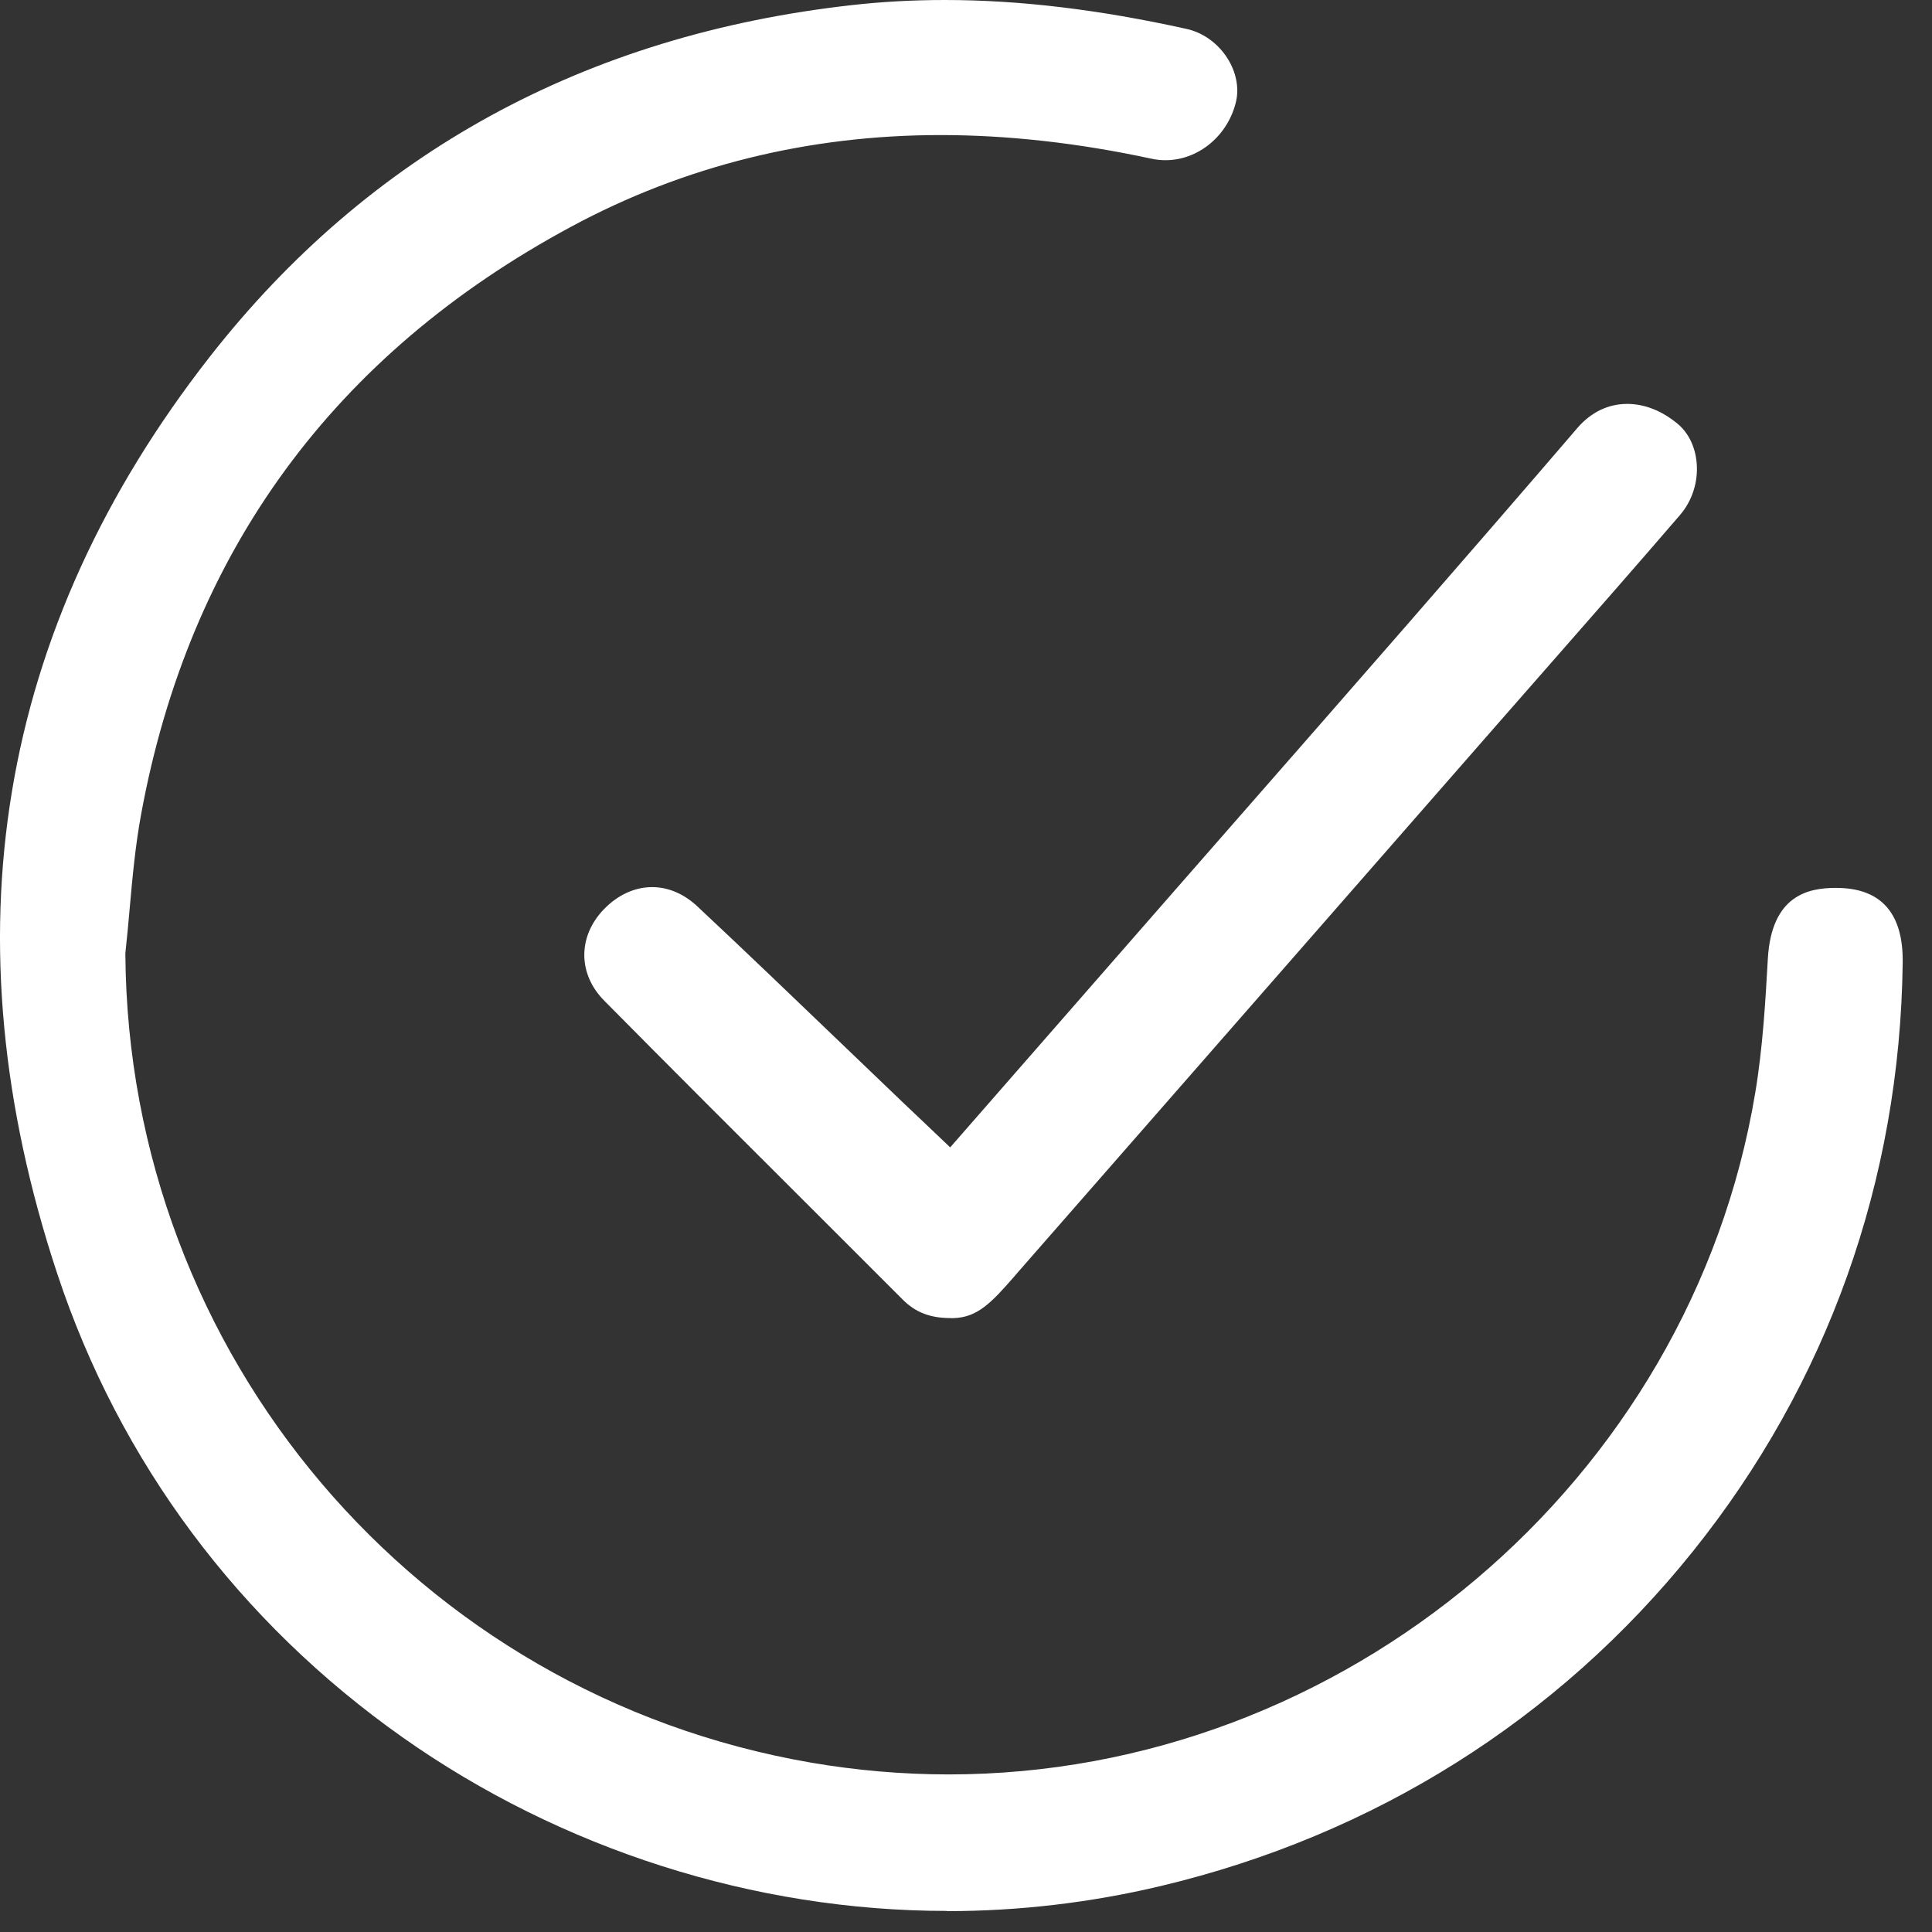 <svg xmlns="http://www.w3.org/2000/svg" width="66" height="66" viewBox="0 0 66 66" fill="none"><rect x="0" y="0" width="66" height="66" fill="#333333" stroke="none"/><path d="M32.346 65.28C25.772 65.28 19.169 63.173 13.75 59.348C8.159 55.402 4.083 49.93 1.959 43.521C-1.85 32.023 -0.099 21.483 7.164 12.191C12.607 5.232 19.996 1.187 29.13 0.171C30.15 0.057 31.209 0 32.274 0C34.826 0 37.527 0.323 40.532 0.987C41.097 1.111 41.608 1.48 41.935 1.997C42.228 2.461 42.333 2.997 42.226 3.465C41.956 4.627 40.944 5.473 39.815 5.473C39.655 5.473 39.493 5.456 39.337 5.422C36.855 4.886 34.431 4.614 32.135 4.614C27.618 4.614 23.375 5.664 19.52 7.74C11.417 12.097 6.472 18.849 4.823 27.805C4.622 28.894 4.523 29.992 4.428 31.057C4.386 31.532 4.342 32.023 4.289 32.5L4.283 32.561V32.622C4.39 46.288 14.239 57.891 27.7 60.213C29.254 60.48 30.838 60.617 32.409 60.617C45.906 60.617 57.751 50.609 59.961 37.336C60.221 35.783 60.312 34.172 60.392 32.753C60.516 30.583 61.775 30.332 62.711 30.332C62.758 30.332 62.804 30.332 62.853 30.334C64.297 30.381 65.021 31.239 64.999 32.884C64.909 40.318 62.427 47.277 57.819 53.013C53.211 58.749 46.931 62.697 39.659 64.428C37.266 64.998 34.807 65.287 32.348 65.287L32.346 65.28Z" fill="white"></path><path d="M32.467 45.027C31.777 45.027 31.275 44.833 30.838 44.396C29.767 43.325 28.696 42.255 27.625 41.184C25.328 38.894 22.956 36.524 20.638 34.181C19.735 33.267 19.735 31.981 20.638 31.053C21.108 30.57 21.688 30.305 22.276 30.305C22.827 30.305 23.363 30.532 23.824 30.965C25.476 32.51 27.135 34.105 28.742 35.646C29.44 36.317 30.14 36.987 30.841 37.658C31.005 37.816 31.663 38.438 31.663 38.438L32.46 39.196L38.017 32.837C39.432 31.215 40.852 29.596 42.269 27.976C46.09 23.613 50.04 19.1 53.884 14.623C54.348 14.083 54.937 13.798 55.588 13.798C56.179 13.798 56.773 14.032 57.307 14.475C57.682 14.785 57.914 15.264 57.961 15.819C58.016 16.464 57.807 17.113 57.387 17.599C55.869 19.362 54.308 21.141 52.798 22.862C52.218 23.522 51.641 24.182 51.06 24.845L45.183 31.564C41.703 35.541 38.224 39.516 34.746 43.493L34.645 43.611C33.869 44.502 33.39 45.008 32.568 45.029C32.534 45.029 32.5 45.029 32.469 45.029L32.467 45.027Z" fill="white"></path></svg>